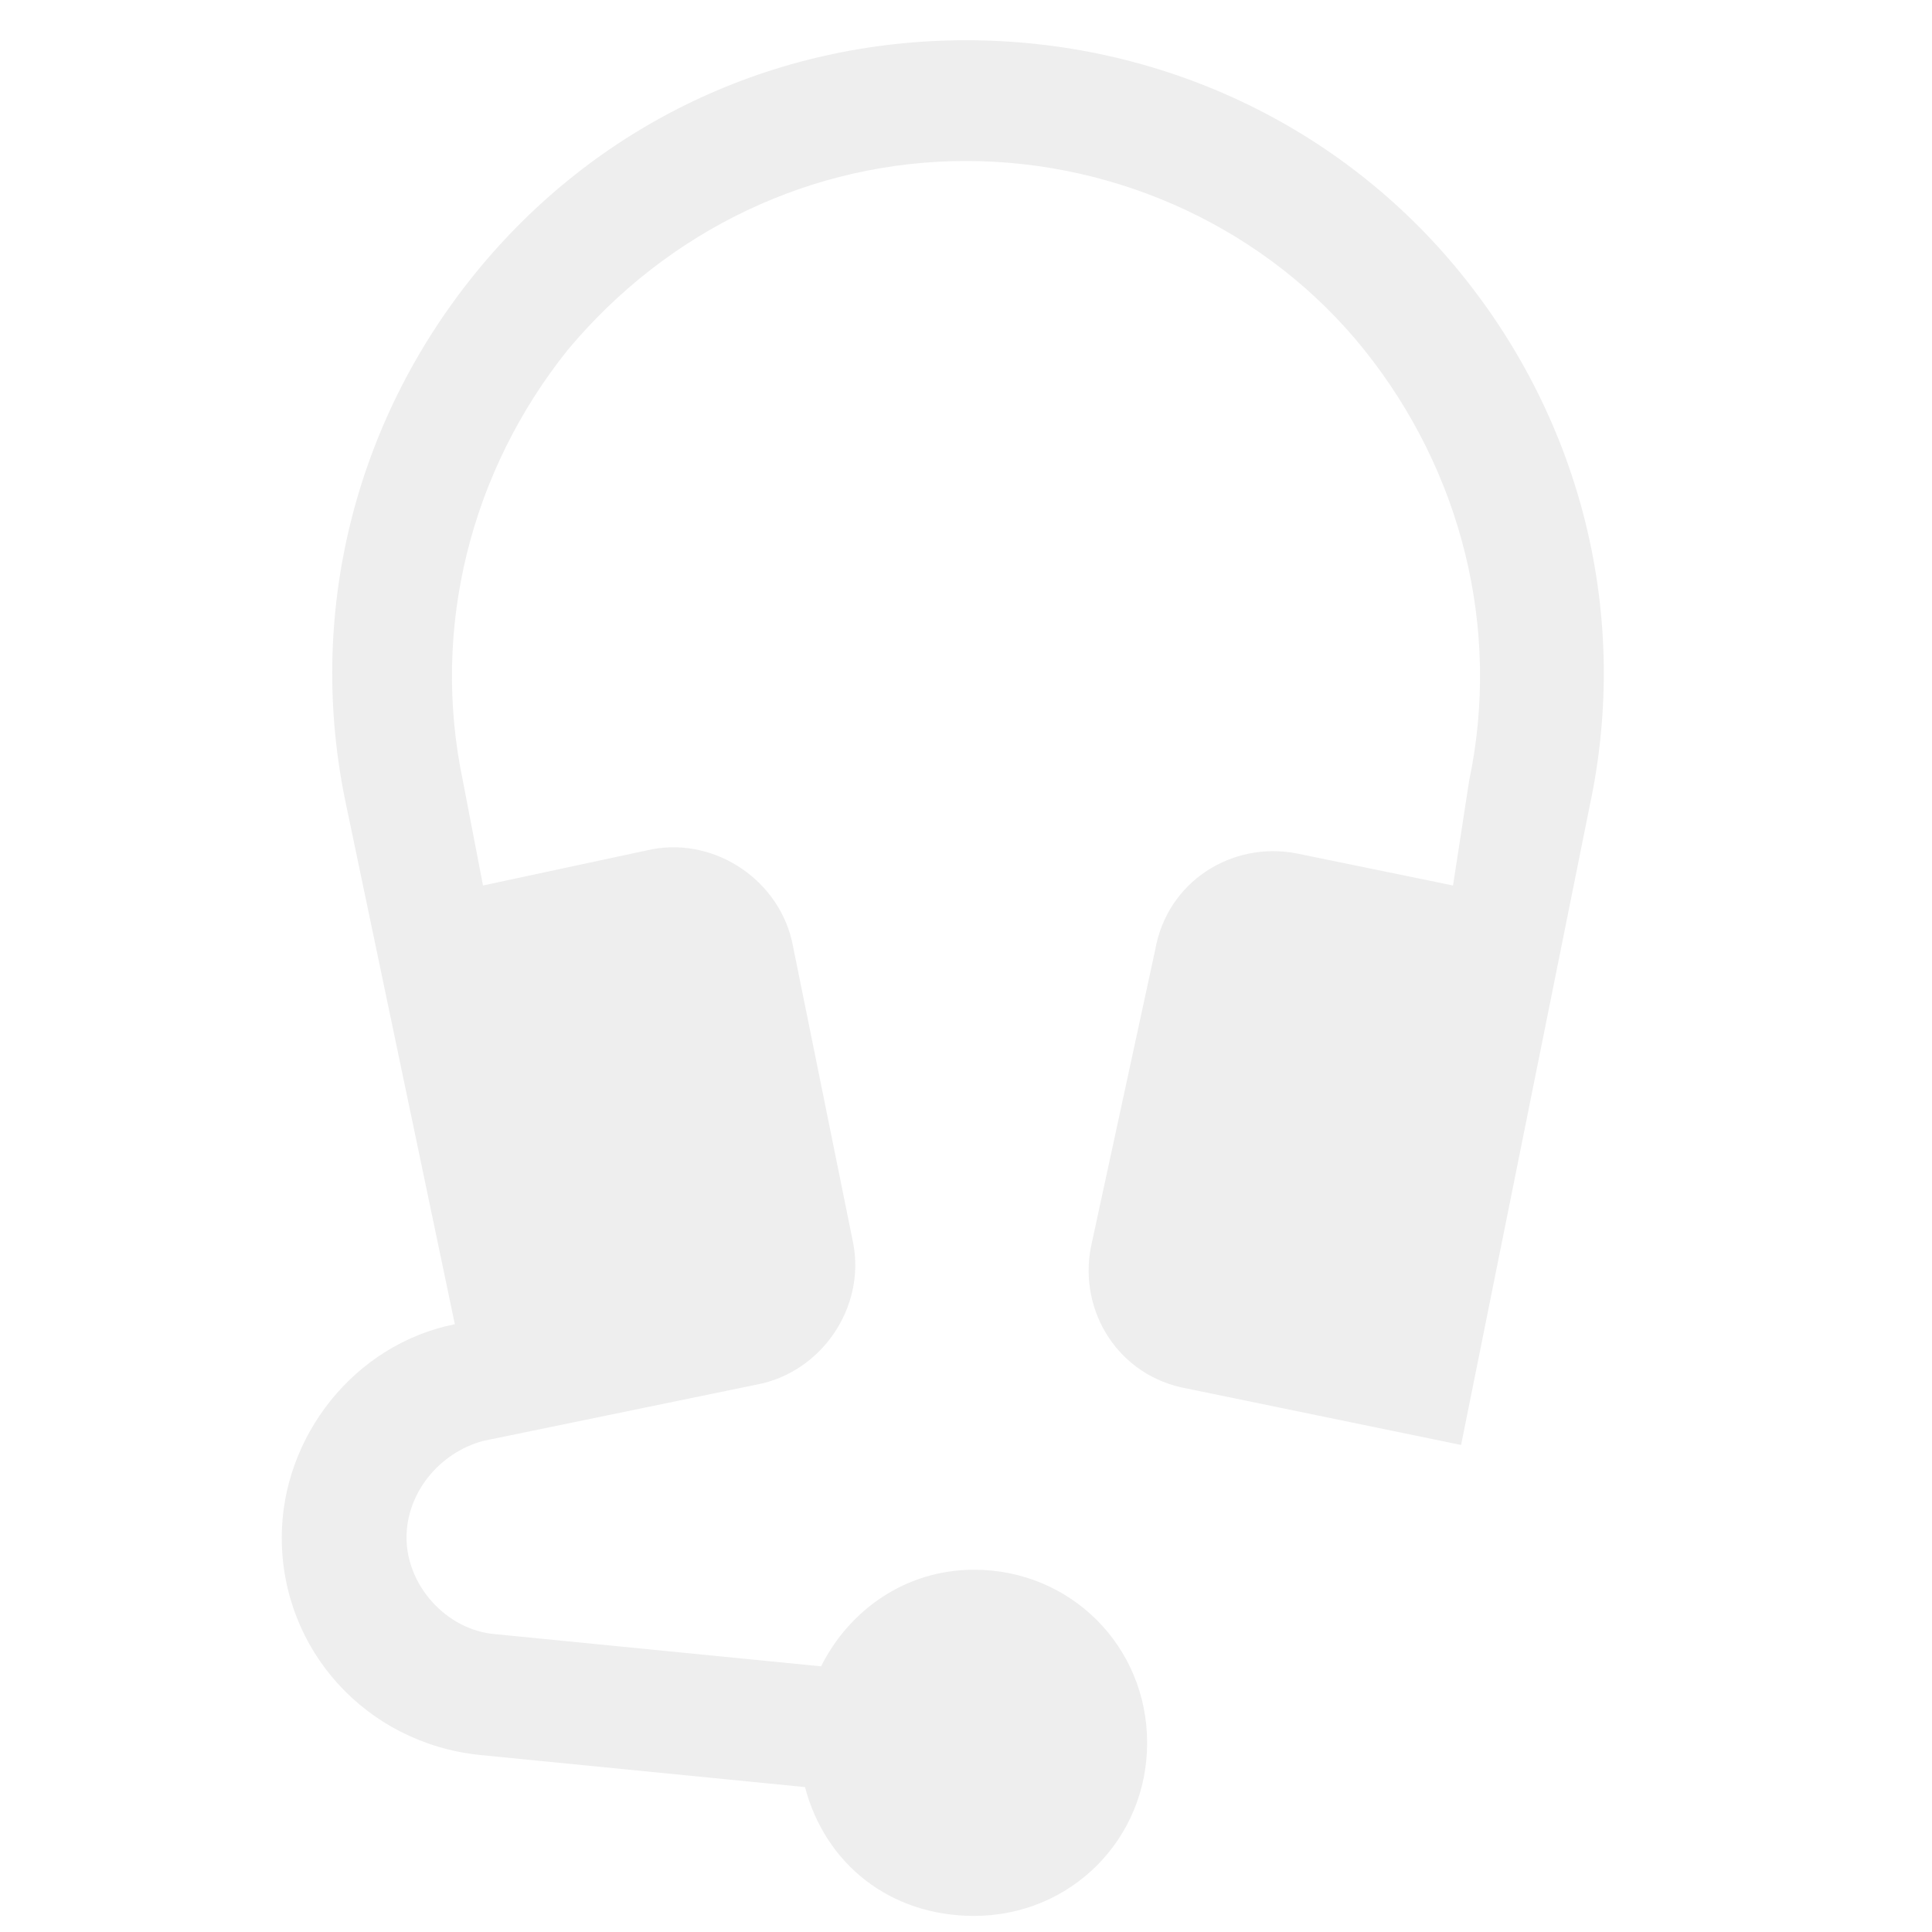 <svg width="122" height="122" viewBox="0 0 122 122" fill="none" xmlns="http://www.w3.org/2000/svg">
<path fill-rule="evenodd" clip-rule="evenodd" d="M92.263 17.283C84.638 7.879 73.2 2.541 61 2.541C48.8 2.541 37.617 7.879 29.992 17.283C22.367 26.687 19.317 38.887 21.858 50.833L28.721 83.62C22.367 84.891 17.792 90.737 17.792 97.091C17.792 104.208 23.129 110.054 30.246 110.816L50.833 112.849C52.104 117.679 56.171 120.983 61.508 120.983C67.608 120.983 72.438 116.154 72.438 110.054C72.438 103.954 67.608 99.124 61.508 99.124C57.188 99.124 53.629 101.666 51.85 105.224L31.263 103.191C28.213 102.937 25.671 100.141 25.671 97.091C25.671 94.295 27.704 91.754 30.5 90.991L47.783 87.433C51.85 86.67 54.646 82.603 53.883 78.537L50.071 59.728C49.308 55.662 45.242 52.866 41.175 53.629L30.5 55.916L29.229 49.308C27.196 39.649 29.738 29.737 35.838 22.112C42.192 14.487 51.342 10.166 61 10.166C70.658 10.166 80.063 14.487 86.163 22.112C92.263 29.737 94.804 39.649 92.771 49.308L91.754 55.916L81.842 53.883C77.775 53.12 73.708 55.662 72.946 59.983L68.879 78.791C68.117 82.858 70.658 86.924 74.979 87.687L92.263 91.245L100.396 50.833C102.938 38.887 99.888 26.687 92.263 17.283Z" fill="black" fill-opacity="0.07"/>
</svg>
